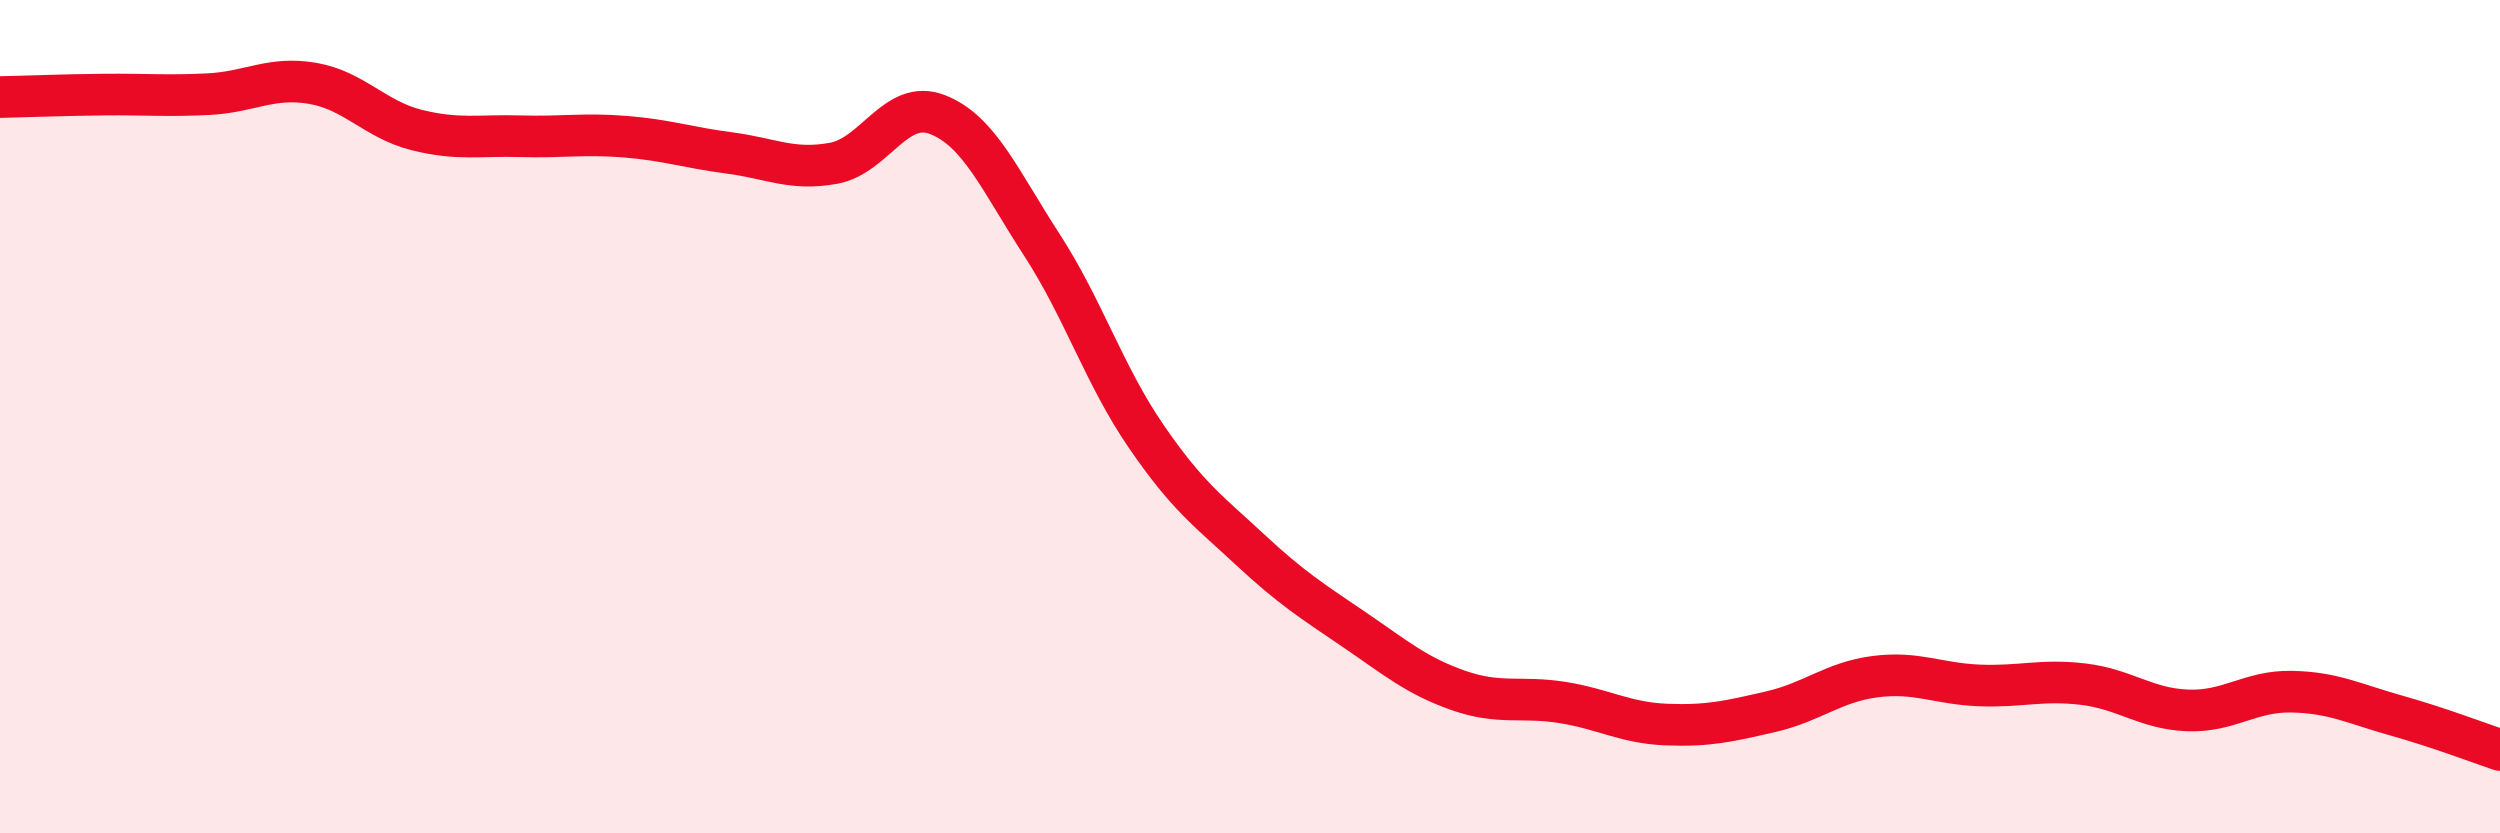 
    <svg width="60" height="20" viewBox="0 0 60 20" xmlns="http://www.w3.org/2000/svg">
      <path
        d="M 0,2.33 C 0.5,2.32 1.5,2.28 2.5,2.27 C 3.5,2.26 4,2.31 5,2.26 C 6,2.21 6.5,1.83 7.5,2 C 8.5,2.17 9,2.87 10,3.12 C 11,3.37 11.5,3.24 12.5,3.27 C 13.5,3.3 14,3.2 15,3.28 C 16,3.36 16.5,3.54 17.5,3.67 C 18.5,3.8 19,4.1 20,3.92 C 21,3.74 21.5,2.36 22.5,2.75 C 23.5,3.14 24,4.33 25,5.87 C 26,7.41 26.5,9 27.5,10.46 C 28.5,11.92 29,12.26 30,13.19 C 31,14.12 31.5,14.43 32.5,15.11 C 33.5,15.79 34,16.22 35,16.57 C 36,16.92 36.5,16.7 37.5,16.86 C 38.5,17.02 39,17.35 40,17.39 C 41,17.43 41.5,17.31 42.5,17.08 C 43.5,16.85 44,16.37 45,16.24 C 46,16.11 46.5,16.41 47.5,16.45 C 48.5,16.49 49,16.3 50,16.42 C 51,16.54 51.5,17.01 52.5,17.05 C 53.5,17.09 54,16.58 55,16.6 C 56,16.62 56.5,16.89 57.5,17.17 C 58.5,17.45 59.5,17.83 60,18L60 20L0 20Z"
        fill="#EB0A25"
        opacity="0.1"
        stroke-linecap="round"
        stroke-linejoin="round"
      />
      <path
        d="M 0,2.33 C 0.5,2.32 1.5,2.28 2.5,2.27 C 3.5,2.26 4,2.31 5,2.26 C 6,2.21 6.5,1.83 7.5,2 C 8.5,2.17 9,2.87 10,3.12 C 11,3.37 11.5,3.24 12.5,3.27 C 13.5,3.3 14,3.2 15,3.28 C 16,3.36 16.5,3.54 17.5,3.67 C 18.5,3.8 19,4.1 20,3.92 C 21,3.74 21.5,2.36 22.5,2.75 C 23.5,3.14 24,4.33 25,5.87 C 26,7.41 26.5,9 27.5,10.46 C 28.5,11.92 29,12.26 30,13.19 C 31,14.12 31.5,14.43 32.5,15.11 C 33.5,15.79 34,16.22 35,16.57 C 36,16.92 36.5,16.7 37.5,16.86 C 38.5,17.02 39,17.35 40,17.39 C 41,17.43 41.5,17.31 42.5,17.08 C 43.5,16.85 44,16.37 45,16.24 C 46,16.11 46.5,16.41 47.5,16.45 C 48.5,16.49 49,16.3 50,16.42 C 51,16.54 51.5,17.01 52.5,17.05 C 53.5,17.09 54,16.58 55,16.6 C 56,16.62 56.5,16.89 57.5,17.17 C 58.5,17.45 59.5,17.83 60,18"
        stroke="#EB0A25"
        stroke-width="1"
        fill="none"
        stroke-linecap="round"
        stroke-linejoin="round"
      />
    </svg>
  